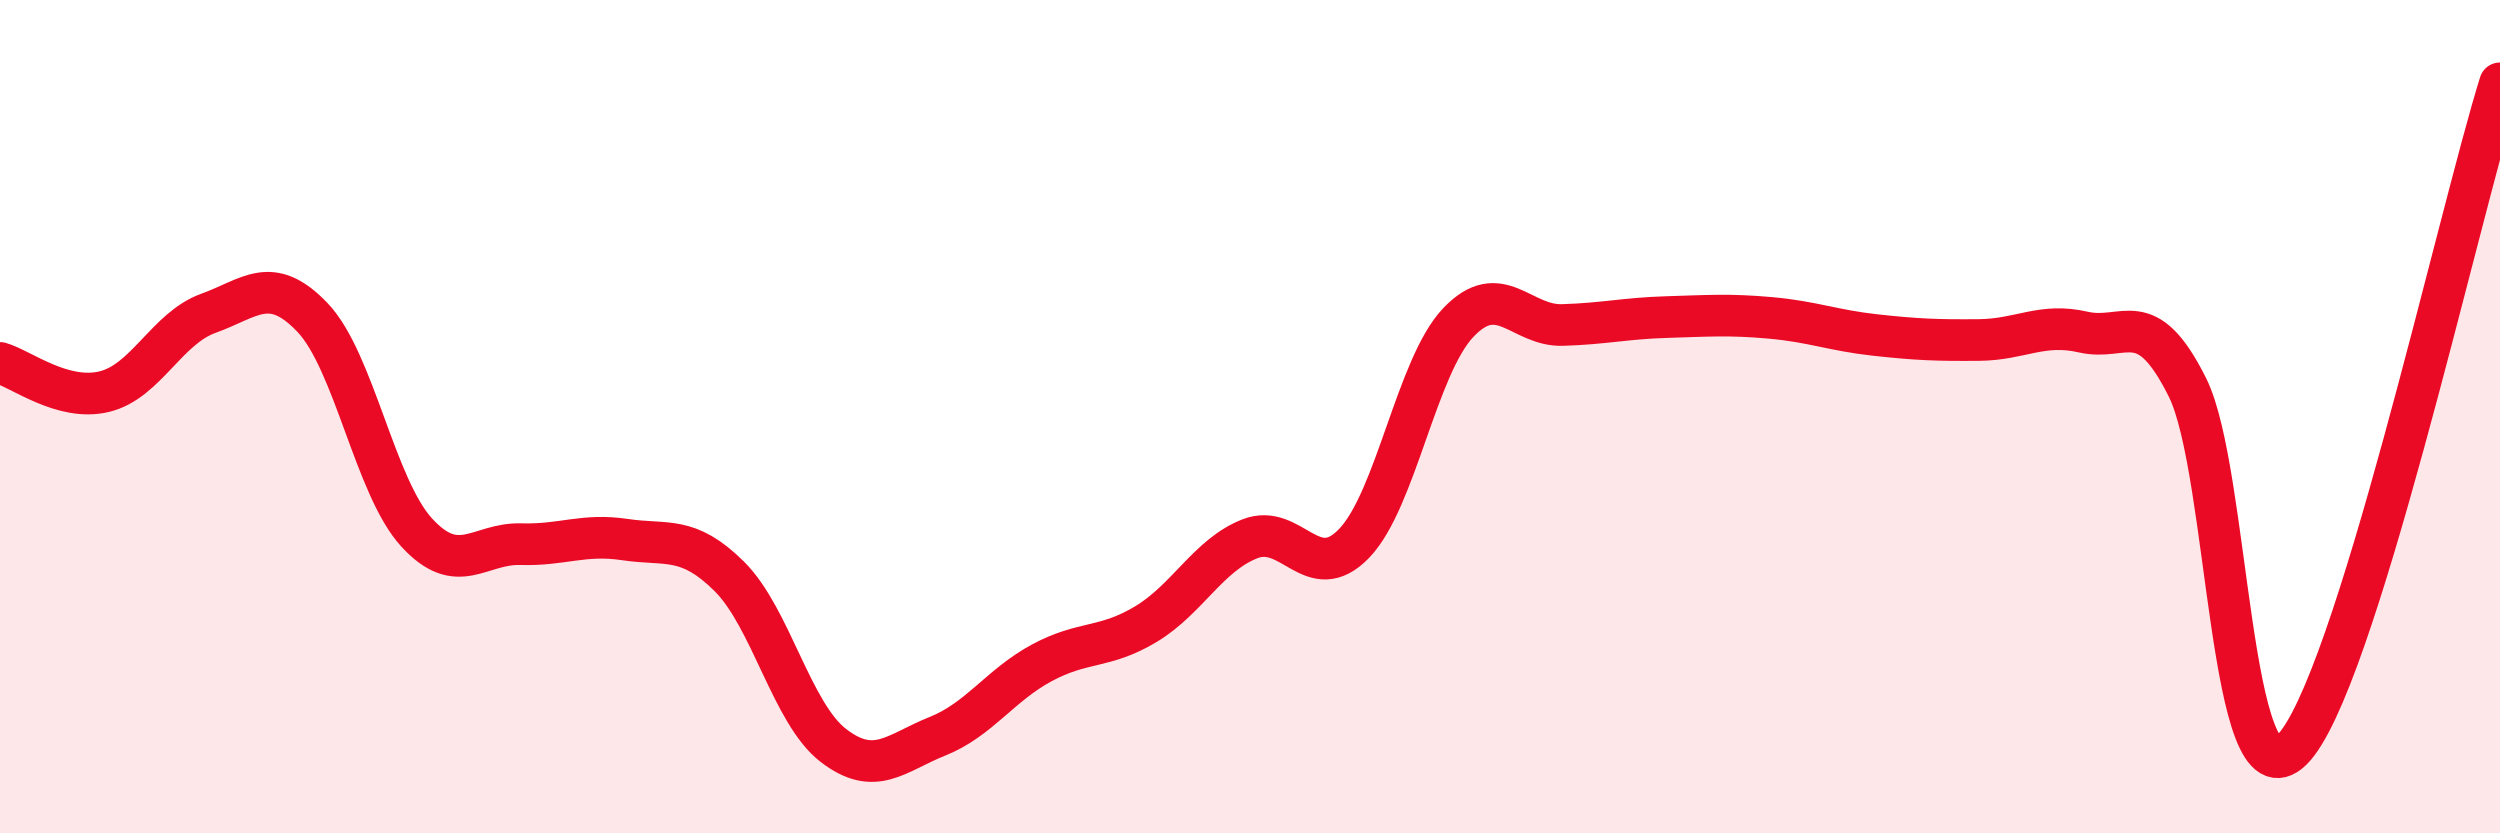 
    <svg width="60" height="20" viewBox="0 0 60 20" xmlns="http://www.w3.org/2000/svg">
      <path
        d="M 0,8.71 C 0.5,8.85 1.5,9.64 2.5,9.4 C 3.5,9.16 4,7.88 5,7.52 C 6,7.16 6.5,6.57 7.5,7.62 C 8.5,8.67 9,11.69 10,12.78 C 11,13.87 11.5,13.03 12.5,13.06 C 13.5,13.09 14,12.8 15,12.95 C 16,13.1 16.5,12.84 17.5,13.83 C 18.5,14.82 19,17.12 20,17.89 C 21,18.66 21.5,18.07 22.5,17.67 C 23.5,17.27 24,16.45 25,15.91 C 26,15.37 26.5,15.58 27.5,14.98 C 28.5,14.38 29,13.32 30,12.93 C 31,12.54 31.5,14.08 32.5,13.04 C 33.5,12 34,8.79 35,7.74 C 36,6.69 36.5,7.83 37.5,7.8 C 38.5,7.77 39,7.64 40,7.61 C 41,7.58 41.5,7.54 42.5,7.63 C 43.5,7.72 44,7.93 45,8.04 C 46,8.15 46.5,8.17 47.5,8.16 C 48.5,8.15 49,7.74 50,7.97 C 51,8.2 51.5,7.29 52.5,9.3 C 53.5,11.31 53.5,19.46 55,18 C 56.5,16.54 59,5.2 60,2L60 20L0 20Z"
        fill="#EB0A25"
        opacity="0.1"
        stroke-linecap="round"
        stroke-linejoin="round"
      />
      <path
        d="M 0,8.71 C 0.5,8.85 1.5,9.64 2.5,9.4 C 3.5,9.16 4,7.88 5,7.52 C 6,7.16 6.5,6.57 7.5,7.62 C 8.5,8.67 9,11.69 10,12.78 C 11,13.87 11.5,13.03 12.5,13.06 C 13.5,13.09 14,12.8 15,12.95 C 16,13.1 16.5,12.84 17.5,13.83 C 18.5,14.82 19,17.12 20,17.89 C 21,18.66 21.5,18.07 22.5,17.67 C 23.5,17.27 24,16.45 25,15.91 C 26,15.37 26.5,15.58 27.5,14.98 C 28.5,14.38 29,13.32 30,12.93 C 31,12.54 31.5,14.08 32.5,13.04 C 33.5,12 34,8.79 35,7.74 C 36,6.69 36.5,7.83 37.5,7.8 C 38.5,7.77 39,7.64 40,7.61 C 41,7.58 41.5,7.54 42.5,7.63 C 43.5,7.72 44,7.93 45,8.04 C 46,8.15 46.5,8.17 47.5,8.16 C 48.5,8.15 49,7.74 50,7.97 C 51,8.2 51.5,7.29 52.5,9.3 C 53.5,11.31 53.5,19.46 55,18 C 56.5,16.54 59,5.2 60,2"
        stroke="#EB0A25"
        stroke-width="1"
        fill="none"
        stroke-linecap="round"
        stroke-linejoin="round"
      />
    </svg>
  